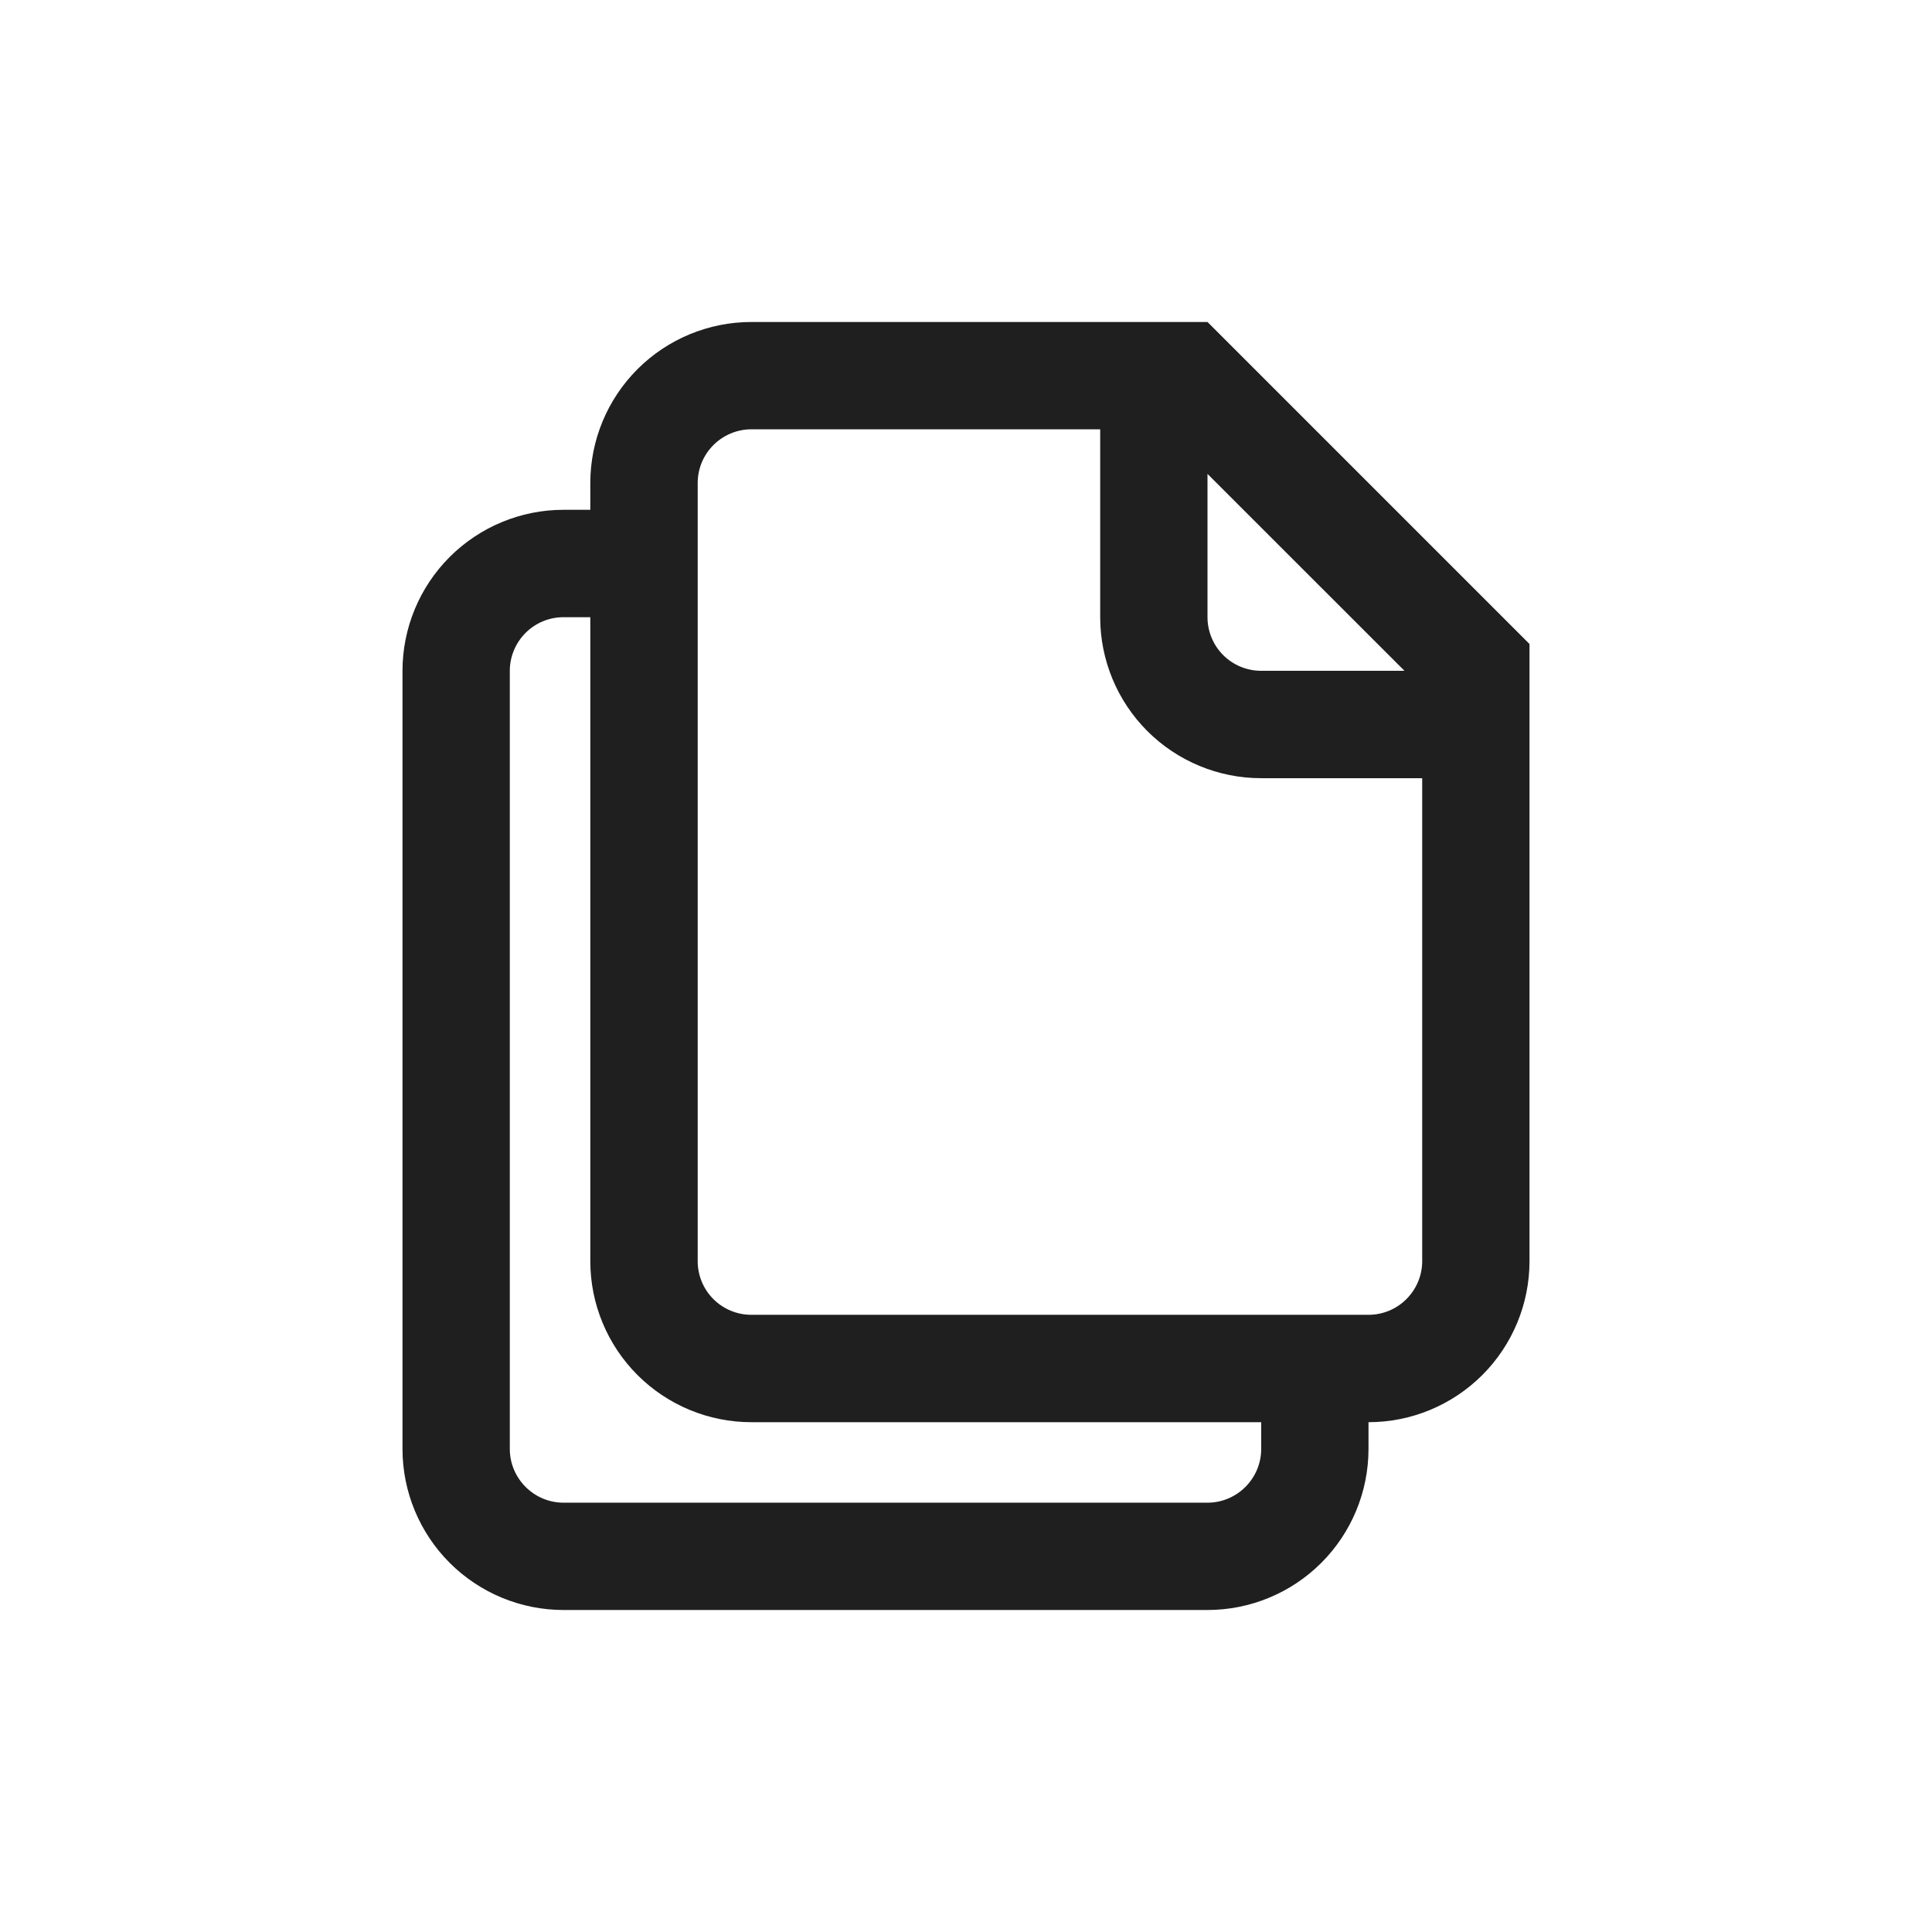 <svg width="24" height="24" viewBox="0 0 24 24" fill="none" xmlns="http://www.w3.org/2000/svg">
<path d="M15 4H9.333C8.803 4 8.294 4.211 7.919 4.586C7.544 4.961 7.333 5.47 7.333 6V6.333H7C6.47 6.333 5.961 6.544 5.586 6.919C5.211 7.294 5 7.803 5 8.333V18C5 18.53 5.211 19.039 5.586 19.414C5.961 19.789 6.47 20 7 20H15C15.53 20 16.039 19.789 16.414 19.414C16.789 19.039 17 18.53 17 18V17.667C17.53 17.667 18.039 17.456 18.414 17.081C18.789 16.706 19 16.197 19 15.667V8L15 4ZM17.447 8.333H15.667C15.49 8.333 15.32 8.263 15.195 8.138C15.07 8.013 15 7.843 15 7.667V5.887L17.447 8.333ZM15.667 18C15.667 18.177 15.596 18.346 15.471 18.471C15.346 18.596 15.177 18.667 15 18.667H7C6.823 18.667 6.654 18.596 6.529 18.471C6.404 18.346 6.333 18.177 6.333 18V8.333C6.333 8.157 6.404 7.987 6.529 7.862C6.654 7.737 6.823 7.667 7 7.667H7.333V15.667C7.333 16.197 7.544 16.706 7.919 17.081C8.294 17.456 8.803 17.667 9.333 17.667H15.667V18ZM17.667 15.667C17.667 15.844 17.596 16.013 17.471 16.138C17.346 16.263 17.177 16.333 17 16.333H9.333C9.157 16.333 8.987 16.263 8.862 16.138C8.737 16.013 8.667 15.844 8.667 15.667V6C8.667 5.823 8.737 5.654 8.862 5.529C8.987 5.404 9.157 5.333 9.333 5.333H13.667V7.667C13.667 8.197 13.877 8.706 14.252 9.081C14.627 9.456 15.136 9.667 15.667 9.667H17.667V15.667Z" fill="#1F1F1F"/>
</svg>
